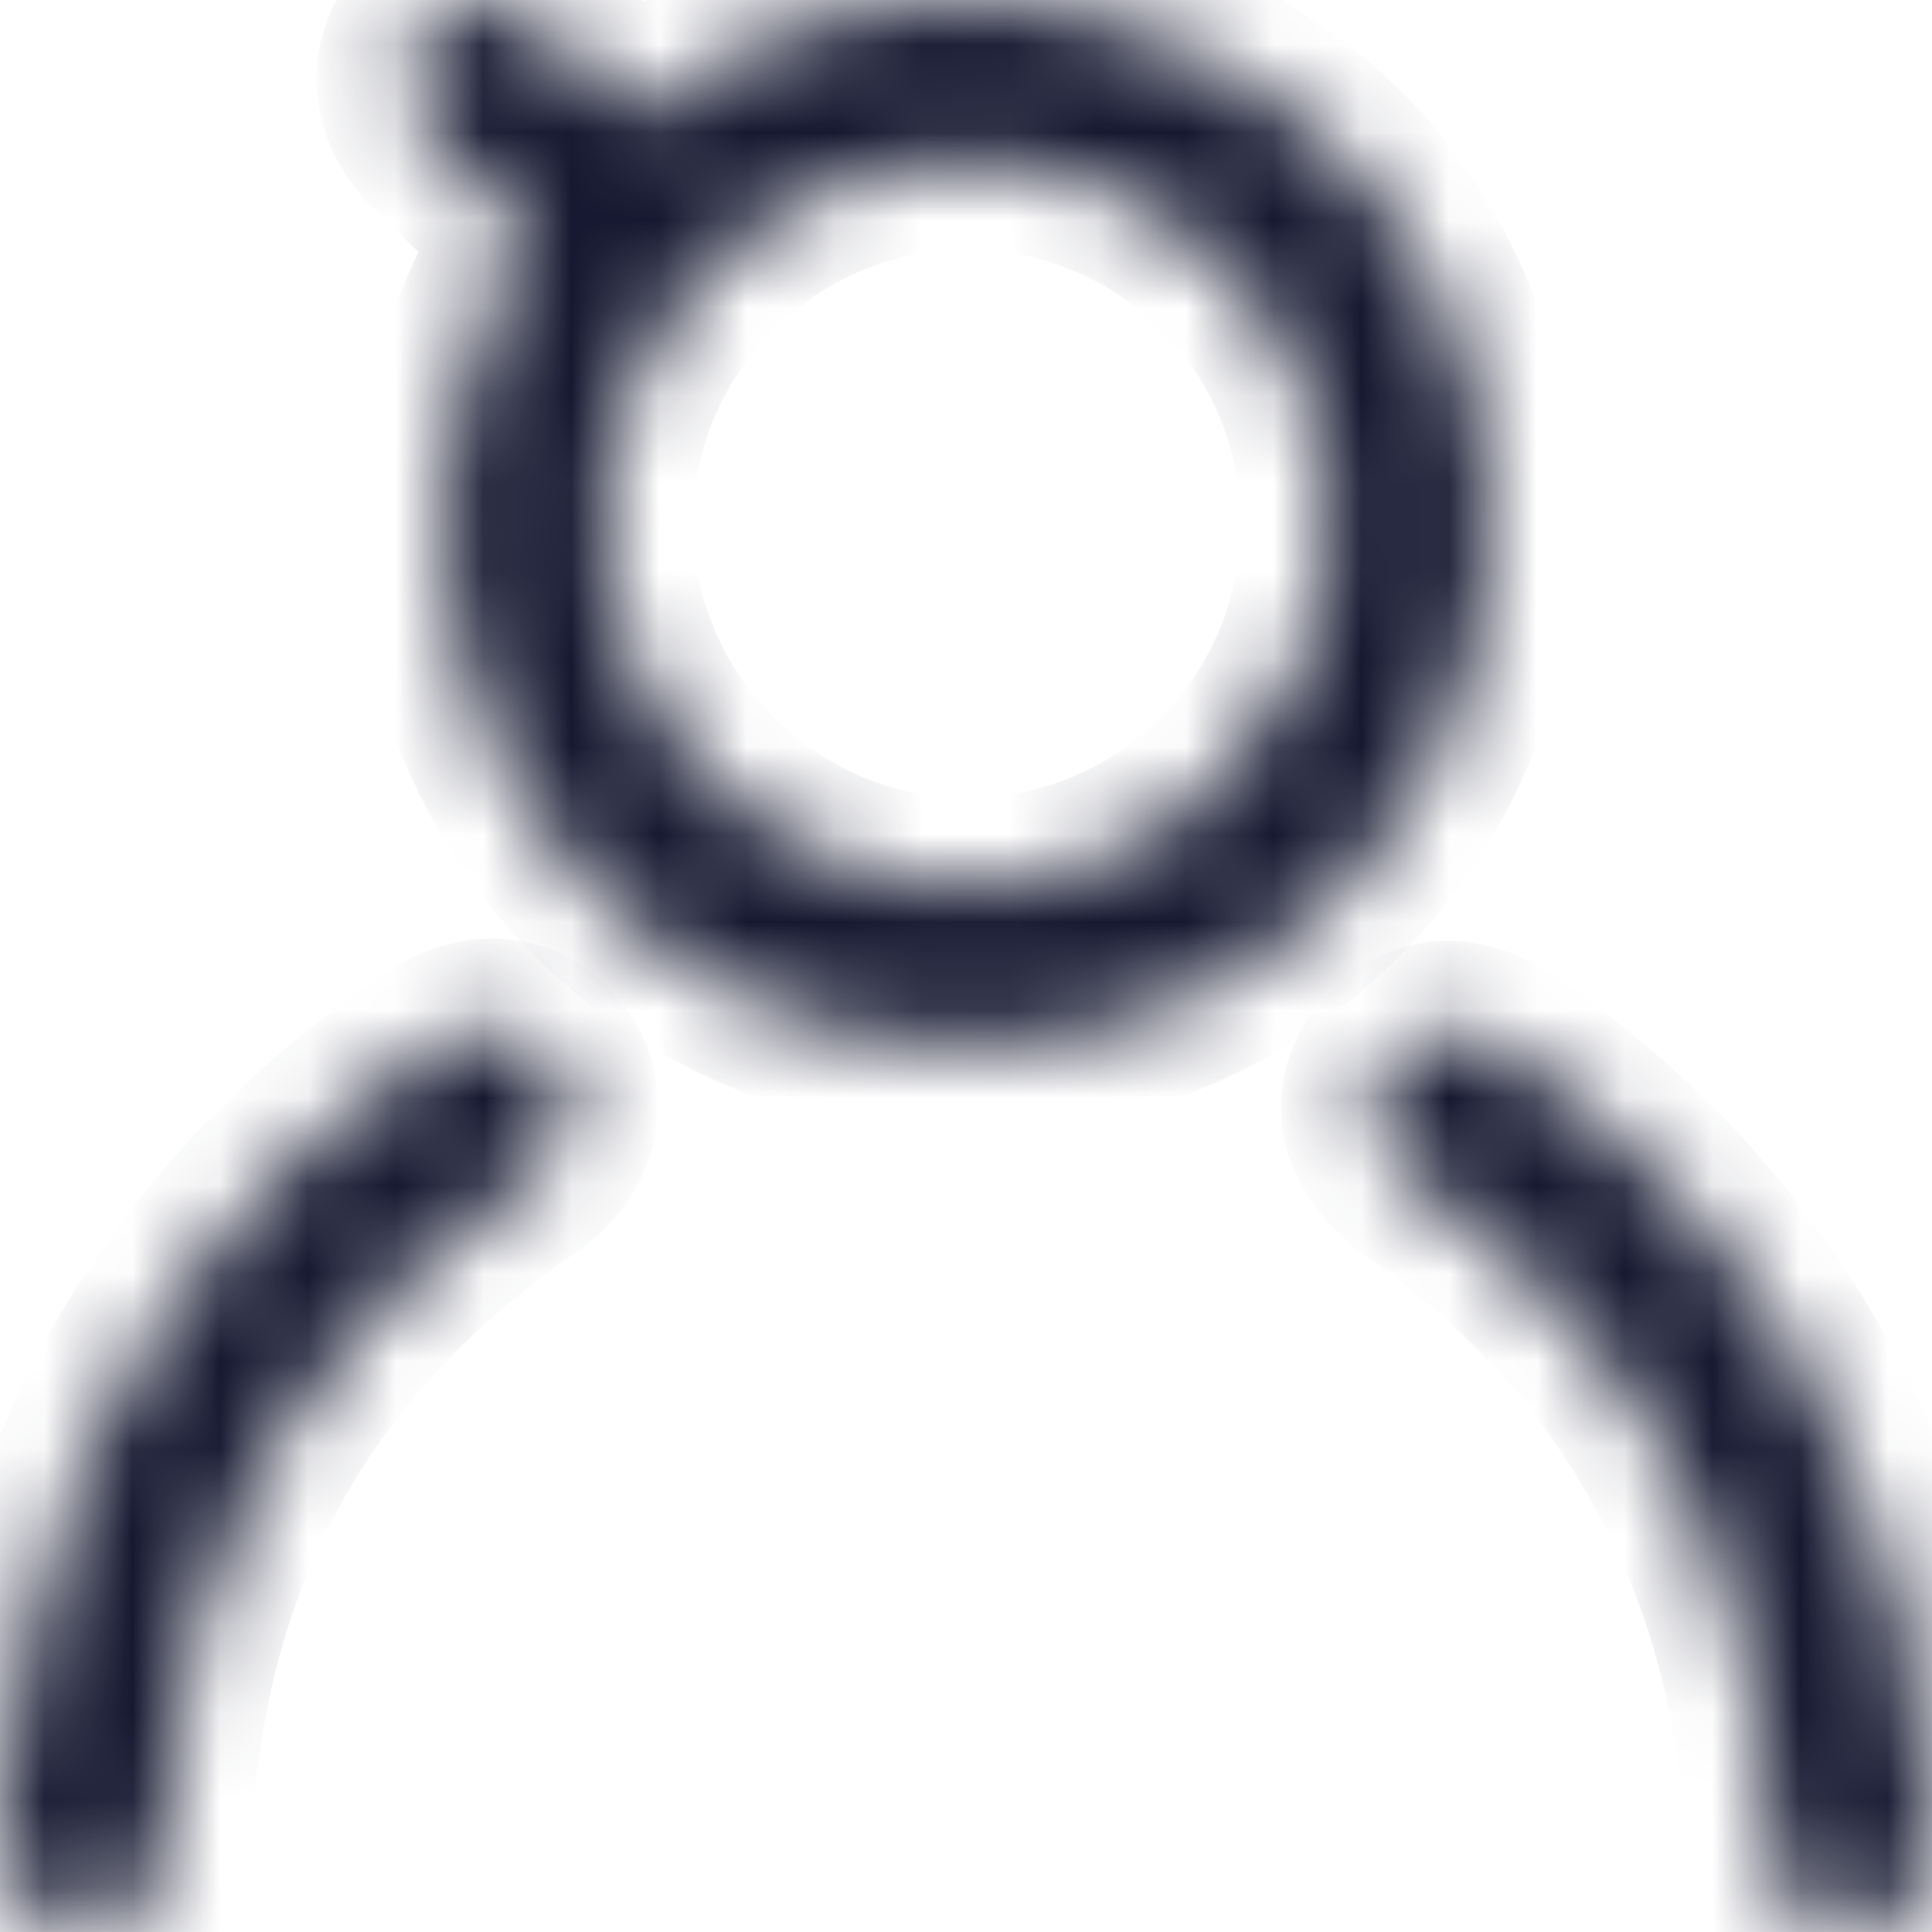 <svg width="22" height="22" viewBox="0 0 22 22" fill="none" xmlns="http://www.w3.org/2000/svg">
<mask id="path-1-inside-1_4614_1747" fill="white">
<path d="M0 20.724C0.099 20.036 0.149 19.338 0.303 18.663C0.953 15.791 2.528 13.543 4.967 11.899C5.472 11.557 6.023 11.641 6.328 12.079C6.636 12.524 6.497 13.088 5.987 13.439C3.343 15.255 1.987 17.777 1.864 20.975C1.842 21.543 1.597 21.889 1.143 21.976C0.645 22.072 0.284 21.844 0.051 21.29C0.041 21.268 0.019 21.256 0.002 21.237C0.002 21.066 0.002 20.895 0.002 20.724H0Z"/>
</mask>
<path d="M0 20.724C0.099 20.036 0.149 19.338 0.303 18.663C0.953 15.791 2.528 13.543 4.967 11.899C5.472 11.557 6.023 11.641 6.328 12.079C6.636 12.524 6.497 13.088 5.987 13.439C3.343 15.255 1.987 17.777 1.864 20.975C1.842 21.543 1.597 21.889 1.143 21.976C0.645 22.072 0.284 21.844 0.051 21.29C0.041 21.268 0.019 21.256 0.002 21.237C0.002 21.066 0.002 20.895 0.002 20.724H0Z" fill="#151830" stroke="#151830" stroke-width="2" mask="url(#path-1-inside-1_4614_1747)"/>
<mask id="path-2-inside-2_4614_1747" fill="white">
<path d="M6.007 2.677C5.641 2.323 5.275 1.979 4.922 1.625C4.525 1.225 4.501 0.645 4.857 0.281C5.218 -0.087 5.795 -0.077 6.202 0.308C6.379 0.476 6.553 0.65 6.719 0.828C6.877 0.996 7.024 1.177 7.171 1.345C10.303 -1.1 14.11 0.123 15.758 2.337C17.519 4.704 17.348 7.964 15.303 10.104C13.295 12.208 10.009 12.523 7.599 10.85C5.218 9.199 4.14 5.761 6.004 2.674L6.007 2.677ZM11.005 1.841C8.732 1.844 6.88 3.71 6.889 5.98C6.899 8.231 8.758 10.087 11.005 10.087C13.283 10.087 15.128 8.243 15.128 5.961C15.128 3.673 13.29 1.839 11.005 1.841Z"/>
</mask>
<path d="M6.007 2.677C5.641 2.323 5.275 1.979 4.922 1.625C4.525 1.225 4.501 0.645 4.857 0.281C5.218 -0.087 5.795 -0.077 6.202 0.308C6.379 0.476 6.553 0.65 6.719 0.828C6.877 0.996 7.024 1.177 7.171 1.345C10.303 -1.1 14.11 0.123 15.758 2.337C17.519 4.704 17.348 7.964 15.303 10.104C13.295 12.208 10.009 12.523 7.599 10.85C5.218 9.199 4.14 5.761 6.004 2.674L6.007 2.677ZM11.005 1.841C8.732 1.844 6.88 3.71 6.889 5.98C6.899 8.231 8.758 10.087 11.005 10.087C13.283 10.087 15.128 8.243 15.128 5.961C15.128 3.673 13.29 1.839 11.005 1.841Z" fill="#151830" stroke="#151830" stroke-width="2" mask="url(#path-2-inside-2_4614_1747)"/>
<mask id="path-3-inside-3_4614_1747" fill="white">
<path d="M21.997 20.663C21.997 20.829 21.997 20.928 21.997 21.027C21.99 21.605 21.617 21.999 21.081 21.999C20.54 21.999 20.172 21.614 20.165 21.024C20.15 19.763 19.898 18.549 19.388 17.396C18.678 15.79 17.588 14.502 16.15 13.501C15.943 13.357 15.746 13.137 15.645 12.906C15.486 12.543 15.652 12.136 15.967 11.898C16.297 11.65 16.689 11.65 17.093 11.919C18.647 12.957 19.866 14.3 20.739 15.957C21.528 17.452 21.933 19.048 21.997 20.666V20.663Z"/>
</mask>
<path d="M21.997 20.663C21.997 20.829 21.997 20.928 21.997 21.027C21.99 21.605 21.617 21.999 21.081 21.999C20.54 21.999 20.172 21.614 20.165 21.024C20.15 19.763 19.898 18.549 19.388 17.396C18.678 15.79 17.588 14.502 16.15 13.501C15.943 13.357 15.746 13.137 15.645 12.906C15.486 12.543 15.652 12.136 15.967 11.898C16.297 11.65 16.689 11.65 17.093 11.919C18.647 12.957 19.866 14.3 20.739 15.957C21.528 17.452 21.933 19.048 21.997 20.666V20.663Z" fill="#151830" stroke="#151830" stroke-width="2" mask="url(#path-3-inside-3_4614_1747)"/>
</svg>
